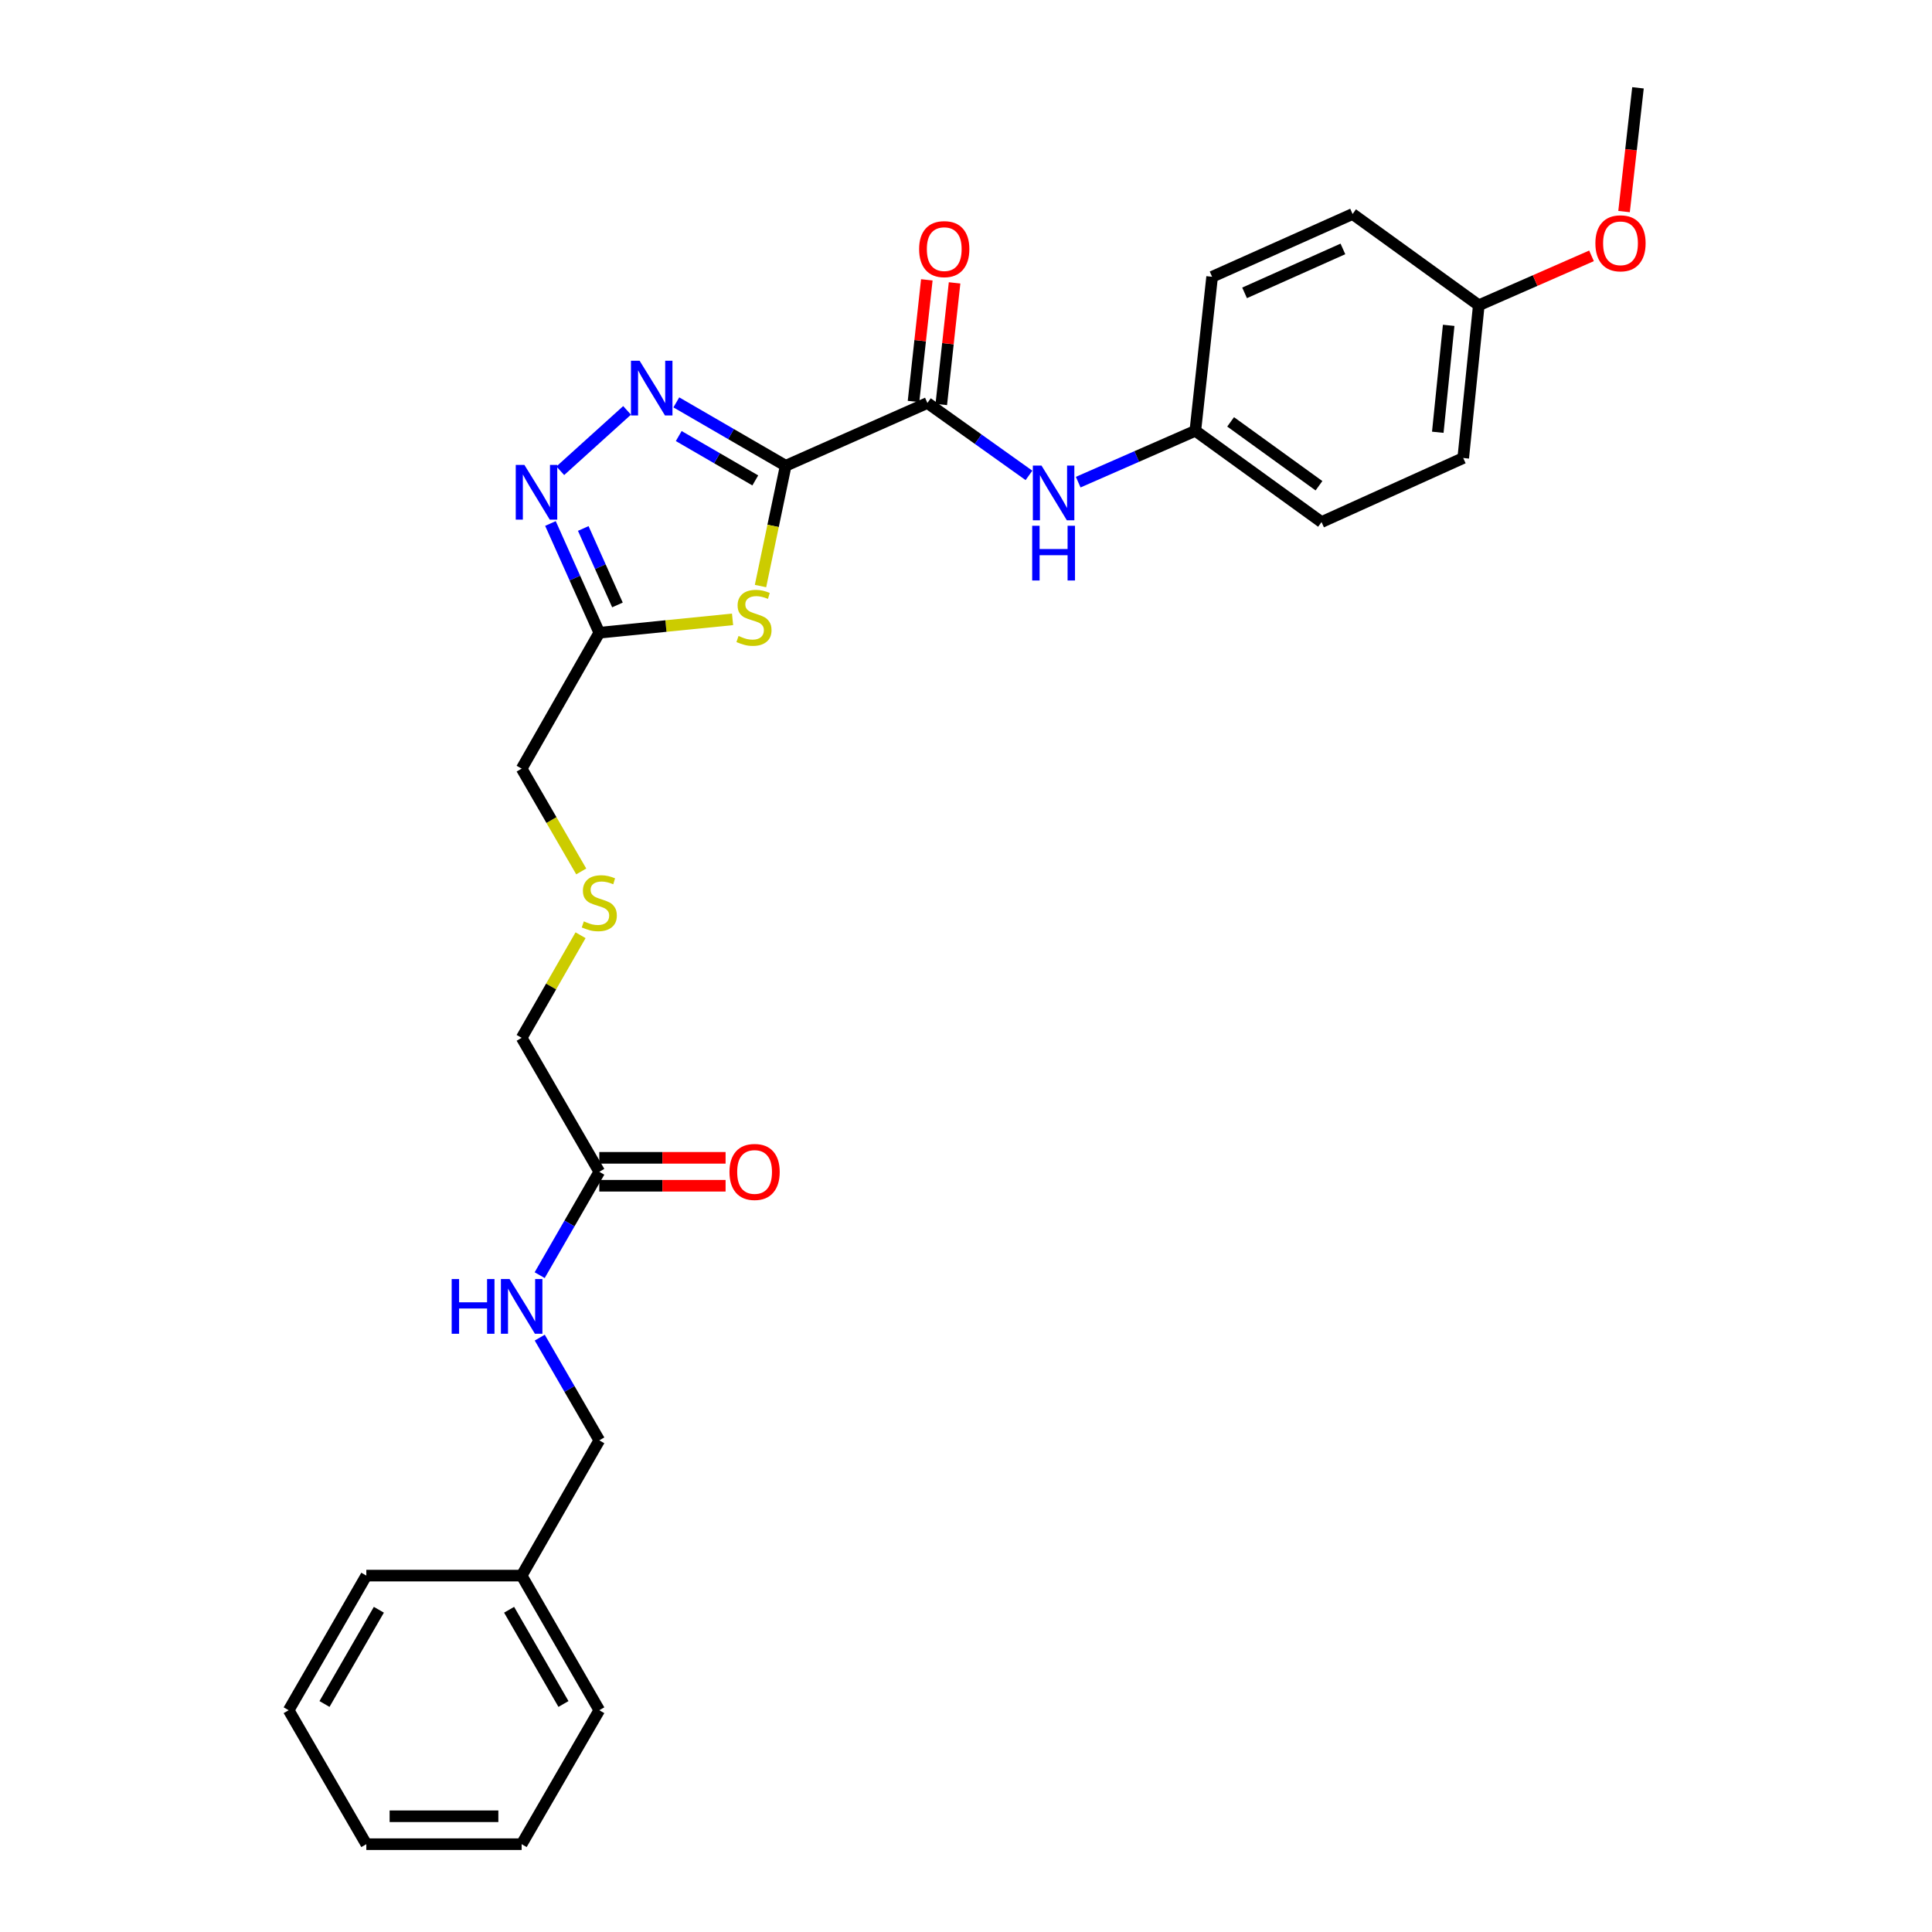 <?xml version='1.0' encoding='iso-8859-1'?>
<svg version='1.1' baseProfile='full'
              xmlns='http://www.w3.org/2000/svg'
                      xmlns:rdkit='http://www.rdkit.org/xml'
                      xmlns:xlink='http://www.w3.org/1999/xlink'
                  xml:space='preserve'
width='1000px' height='1000px' viewBox='0 0 1000 1000'>
<!-- END OF HEADER -->
<rect style='opacity:1.0;fill:#FFFFFF;stroke:none' width='1000' height='1000' x='0' y='0'> </rect>
<path class='bond-0' d='M 406.672,241.08 L 378.37,224.676' style='fill:none;fill-rule:evenodd;stroke:#000000;stroke-width:6px;stroke-linecap:butt;stroke-linejoin:miter;stroke-opacity:1' />
<path class='bond-0' d='M 378.37,224.676 L 350.067,208.272' style='fill:none;fill-rule:evenodd;stroke:#0000FF;stroke-width:6px;stroke-linecap:butt;stroke-linejoin:miter;stroke-opacity:1' />
<path class='bond-0' d='M 390.934,248.663 L 371.122,237.18' style='fill:none;fill-rule:evenodd;stroke:#000000;stroke-width:6px;stroke-linecap:butt;stroke-linejoin:miter;stroke-opacity:1' />
<path class='bond-0' d='M 371.122,237.18 L 351.31,225.697' style='fill:none;fill-rule:evenodd;stroke:#0000FF;stroke-width:6px;stroke-linecap:butt;stroke-linejoin:miter;stroke-opacity:1' />
<path class='bond-1' d='M 406.672,241.08 L 400.154,272.21' style='fill:none;fill-rule:evenodd;stroke:#000000;stroke-width:6px;stroke-linecap:butt;stroke-linejoin:miter;stroke-opacity:1' />
<path class='bond-1' d='M 400.154,272.21 L 393.636,303.34' style='fill:none;fill-rule:evenodd;stroke:#CCCC00;stroke-width:6px;stroke-linecap:butt;stroke-linejoin:miter;stroke-opacity:1' />
<path class='bond-3' d='M 406.672,241.08 L 480.02,208.585' style='fill:none;fill-rule:evenodd;stroke:#000000;stroke-width:6px;stroke-linecap:butt;stroke-linejoin:miter;stroke-opacity:1' />
<path class='bond-2' d='M 324.573,212.413 L 290.01,243.663' style='fill:none;fill-rule:evenodd;stroke:#0000FF;stroke-width:6px;stroke-linecap:butt;stroke-linejoin:miter;stroke-opacity:1' />
<path class='bond-4' d='M 379.169,320.575 L 344.68,324.037' style='fill:none;fill-rule:evenodd;stroke:#CCCC00;stroke-width:6px;stroke-linecap:butt;stroke-linejoin:miter;stroke-opacity:1' />
<path class='bond-4' d='M 344.68,324.037 L 310.192,327.499' style='fill:none;fill-rule:evenodd;stroke:#000000;stroke-width:6px;stroke-linecap:butt;stroke-linejoin:miter;stroke-opacity:1' />
<path class='bond-28' d='M 284.911,270.953 L 297.552,299.226' style='fill:none;fill-rule:evenodd;stroke:#0000FF;stroke-width:6px;stroke-linecap:butt;stroke-linejoin:miter;stroke-opacity:1' />
<path class='bond-28' d='M 297.552,299.226 L 310.192,327.499' style='fill:none;fill-rule:evenodd;stroke:#000000;stroke-width:6px;stroke-linecap:butt;stroke-linejoin:miter;stroke-opacity:1' />
<path class='bond-28' d='M 301.897,273.536 L 310.746,293.327' style='fill:none;fill-rule:evenodd;stroke:#0000FF;stroke-width:6px;stroke-linecap:butt;stroke-linejoin:miter;stroke-opacity:1' />
<path class='bond-28' d='M 310.746,293.327 L 319.594,313.118' style='fill:none;fill-rule:evenodd;stroke:#000000;stroke-width:6px;stroke-linecap:butt;stroke-linejoin:miter;stroke-opacity:1' />
<path class='bond-5' d='M 480.02,208.585 L 506.306,227.324' style='fill:none;fill-rule:evenodd;stroke:#000000;stroke-width:6px;stroke-linecap:butt;stroke-linejoin:miter;stroke-opacity:1' />
<path class='bond-5' d='M 506.306,227.324 L 532.592,246.062' style='fill:none;fill-rule:evenodd;stroke:#0000FF;stroke-width:6px;stroke-linecap:butt;stroke-linejoin:miter;stroke-opacity:1' />
<path class='bond-7' d='M 487.203,209.371 L 490.646,177.892' style='fill:none;fill-rule:evenodd;stroke:#000000;stroke-width:6px;stroke-linecap:butt;stroke-linejoin:miter;stroke-opacity:1' />
<path class='bond-7' d='M 490.646,177.892 L 494.089,146.413' style='fill:none;fill-rule:evenodd;stroke:#FF0000;stroke-width:6px;stroke-linecap:butt;stroke-linejoin:miter;stroke-opacity:1' />
<path class='bond-7' d='M 472.836,207.8 L 476.279,176.321' style='fill:none;fill-rule:evenodd;stroke:#000000;stroke-width:6px;stroke-linecap:butt;stroke-linejoin:miter;stroke-opacity:1' />
<path class='bond-7' d='M 476.279,176.321 L 479.722,144.842' style='fill:none;fill-rule:evenodd;stroke:#FF0000;stroke-width:6px;stroke-linecap:butt;stroke-linejoin:miter;stroke-opacity:1' />
<path class='bond-12' d='M 310.192,327.499 L 270.006,397.843' style='fill:none;fill-rule:evenodd;stroke:#000000;stroke-width:6px;stroke-linecap:butt;stroke-linejoin:miter;stroke-opacity:1' />
<path class='bond-10' d='M 558.08,249.56 L 588.391,236.271' style='fill:none;fill-rule:evenodd;stroke:#0000FF;stroke-width:6px;stroke-linecap:butt;stroke-linejoin:miter;stroke-opacity:1' />
<path class='bond-10' d='M 588.391,236.271 L 618.701,222.982' style='fill:none;fill-rule:evenodd;stroke:#000000;stroke-width:6px;stroke-linecap:butt;stroke-linejoin:miter;stroke-opacity:1' />
<path class='bond-6' d='M 310.192,606.516 L 270.006,537.184' style='fill:none;fill-rule:evenodd;stroke:#000000;stroke-width:6px;stroke-linecap:butt;stroke-linejoin:miter;stroke-opacity:1' />
<path class='bond-8' d='M 310.192,606.516 L 294.762,633.27' style='fill:none;fill-rule:evenodd;stroke:#000000;stroke-width:6px;stroke-linecap:butt;stroke-linejoin:miter;stroke-opacity:1' />
<path class='bond-8' d='M 294.762,633.27 L 279.332,660.024' style='fill:none;fill-rule:evenodd;stroke:#0000FF;stroke-width:6px;stroke-linecap:butt;stroke-linejoin:miter;stroke-opacity:1' />
<path class='bond-9' d='M 310.192,613.743 L 342.878,613.743' style='fill:none;fill-rule:evenodd;stroke:#000000;stroke-width:6px;stroke-linecap:butt;stroke-linejoin:miter;stroke-opacity:1' />
<path class='bond-9' d='M 342.878,613.743 L 375.564,613.743' style='fill:none;fill-rule:evenodd;stroke:#FF0000;stroke-width:6px;stroke-linecap:butt;stroke-linejoin:miter;stroke-opacity:1' />
<path class='bond-9' d='M 310.192,599.29 L 342.878,599.29' style='fill:none;fill-rule:evenodd;stroke:#000000;stroke-width:6px;stroke-linecap:butt;stroke-linejoin:miter;stroke-opacity:1' />
<path class='bond-9' d='M 342.878,599.29 L 375.564,599.29' style='fill:none;fill-rule:evenodd;stroke:#FF0000;stroke-width:6px;stroke-linecap:butt;stroke-linejoin:miter;stroke-opacity:1' />
<path class='bond-13' d='M 279.374,692.358 L 294.783,718.943' style='fill:none;fill-rule:evenodd;stroke:#0000FF;stroke-width:6px;stroke-linecap:butt;stroke-linejoin:miter;stroke-opacity:1' />
<path class='bond-13' d='M 294.783,718.943 L 310.192,745.527' style='fill:none;fill-rule:evenodd;stroke:#000000;stroke-width:6px;stroke-linecap:butt;stroke-linejoin:miter;stroke-opacity:1' />
<path class='bond-15' d='M 618.701,222.982 L 627.389,143.267' style='fill:none;fill-rule:evenodd;stroke:#000000;stroke-width:6px;stroke-linecap:butt;stroke-linejoin:miter;stroke-opacity:1' />
<path class='bond-16' d='M 618.701,222.982 L 684.027,270.218' style='fill:none;fill-rule:evenodd;stroke:#000000;stroke-width:6px;stroke-linecap:butt;stroke-linejoin:miter;stroke-opacity:1' />
<path class='bond-16' d='M 636.969,218.356 L 682.697,251.421' style='fill:none;fill-rule:evenodd;stroke:#000000;stroke-width:6px;stroke-linecap:butt;stroke-linejoin:miter;stroke-opacity:1' />
<path class='bond-11' d='M 300.847,451.053 L 285.426,424.448' style='fill:none;fill-rule:evenodd;stroke:#CCCC00;stroke-width:6px;stroke-linecap:butt;stroke-linejoin:miter;stroke-opacity:1' />
<path class='bond-11' d='M 285.426,424.448 L 270.006,397.843' style='fill:none;fill-rule:evenodd;stroke:#000000;stroke-width:6px;stroke-linecap:butt;stroke-linejoin:miter;stroke-opacity:1' />
<path class='bond-19' d='M 300.492,484.074 L 285.249,510.629' style='fill:none;fill-rule:evenodd;stroke:#CCCC00;stroke-width:6px;stroke-linecap:butt;stroke-linejoin:miter;stroke-opacity:1' />
<path class='bond-19' d='M 285.249,510.629 L 270.006,537.184' style='fill:none;fill-rule:evenodd;stroke:#000000;stroke-width:6px;stroke-linecap:butt;stroke-linejoin:miter;stroke-opacity:1' />
<path class='bond-20' d='M 310.192,745.527 L 270.006,815.535' style='fill:none;fill-rule:evenodd;stroke:#000000;stroke-width:6px;stroke-linecap:butt;stroke-linejoin:miter;stroke-opacity:1' />
<path class='bond-14' d='M 765.42,158.001 L 757.367,237.065' style='fill:none;fill-rule:evenodd;stroke:#000000;stroke-width:6px;stroke-linecap:butt;stroke-linejoin:miter;stroke-opacity:1' />
<path class='bond-14' d='M 749.834,168.396 L 744.197,223.741' style='fill:none;fill-rule:evenodd;stroke:#000000;stroke-width:6px;stroke-linecap:butt;stroke-linejoin:miter;stroke-opacity:1' />
<path class='bond-21' d='M 765.42,158.001 L 794.593,145.214' style='fill:none;fill-rule:evenodd;stroke:#000000;stroke-width:6px;stroke-linecap:butt;stroke-linejoin:miter;stroke-opacity:1' />
<path class='bond-21' d='M 794.593,145.214 L 823.766,132.427' style='fill:none;fill-rule:evenodd;stroke:#FF0000;stroke-width:6px;stroke-linecap:butt;stroke-linejoin:miter;stroke-opacity:1' />
<path class='bond-29' d='M 765.42,158.001 L 700.094,110.773' style='fill:none;fill-rule:evenodd;stroke:#000000;stroke-width:6px;stroke-linecap:butt;stroke-linejoin:miter;stroke-opacity:1' />
<path class='bond-18' d='M 627.389,143.267 L 700.094,110.773' style='fill:none;fill-rule:evenodd;stroke:#000000;stroke-width:6px;stroke-linecap:butt;stroke-linejoin:miter;stroke-opacity:1' />
<path class='bond-18' d='M 644.192,151.588 L 695.086,128.842' style='fill:none;fill-rule:evenodd;stroke:#000000;stroke-width:6px;stroke-linecap:butt;stroke-linejoin:miter;stroke-opacity:1' />
<path class='bond-17' d='M 684.027,270.218 L 757.367,237.065' style='fill:none;fill-rule:evenodd;stroke:#000000;stroke-width:6px;stroke-linecap:butt;stroke-linejoin:miter;stroke-opacity:1' />
<path class='bond-22' d='M 270.006,815.535 L 310.192,885.213' style='fill:none;fill-rule:evenodd;stroke:#000000;stroke-width:6px;stroke-linecap:butt;stroke-linejoin:miter;stroke-opacity:1' />
<path class='bond-22' d='M 263.514,833.207 L 291.645,881.982' style='fill:none;fill-rule:evenodd;stroke:#000000;stroke-width:6px;stroke-linecap:butt;stroke-linejoin:miter;stroke-opacity:1' />
<path class='bond-23' d='M 270.006,815.535 L 189.609,815.535' style='fill:none;fill-rule:evenodd;stroke:#000000;stroke-width:6px;stroke-linecap:butt;stroke-linejoin:miter;stroke-opacity:1' />
<path class='bond-24' d='M 840.607,109.509 L 844.212,77.482' style='fill:none;fill-rule:evenodd;stroke:#FF0000;stroke-width:6px;stroke-linecap:butt;stroke-linejoin:miter;stroke-opacity:1' />
<path class='bond-24' d='M 844.212,77.482 L 847.817,45.455' style='fill:none;fill-rule:evenodd;stroke:#000000;stroke-width:6px;stroke-linecap:butt;stroke-linejoin:miter;stroke-opacity:1' />
<path class='bond-25' d='M 310.192,885.213 L 270.006,954.545' style='fill:none;fill-rule:evenodd;stroke:#000000;stroke-width:6px;stroke-linecap:butt;stroke-linejoin:miter;stroke-opacity:1' />
<path class='bond-26' d='M 189.609,815.535 L 149.414,885.213' style='fill:none;fill-rule:evenodd;stroke:#000000;stroke-width:6px;stroke-linecap:butt;stroke-linejoin:miter;stroke-opacity:1' />
<path class='bond-26' d='M 196.099,833.208 L 167.962,881.983' style='fill:none;fill-rule:evenodd;stroke:#000000;stroke-width:6px;stroke-linecap:butt;stroke-linejoin:miter;stroke-opacity:1' />
<path class='bond-30' d='M 270.006,954.545 L 189.609,954.545' style='fill:none;fill-rule:evenodd;stroke:#000000;stroke-width:6px;stroke-linecap:butt;stroke-linejoin:miter;stroke-opacity:1' />
<path class='bond-30' d='M 257.946,940.093 L 201.668,940.093' style='fill:none;fill-rule:evenodd;stroke:#000000;stroke-width:6px;stroke-linecap:butt;stroke-linejoin:miter;stroke-opacity:1' />
<path class='bond-27' d='M 149.414,885.213 L 189.609,954.545' style='fill:none;fill-rule:evenodd;stroke:#000000;stroke-width:6px;stroke-linecap:butt;stroke-linejoin:miter;stroke-opacity:1' />
<path  class='atom-1' d='M 331.063 186.725
L 340.343 201.725
Q 341.263 203.205, 342.743 205.885
Q 344.223 208.565, 344.303 208.725
L 344.303 186.725
L 348.063 186.725
L 348.063 215.045
L 344.183 215.045
L 334.223 198.645
Q 333.063 196.725, 331.823 194.525
Q 330.623 192.325, 330.263 191.645
L 330.263 215.045
L 326.583 215.045
L 326.583 186.725
L 331.063 186.725
' fill='#0000FF'/>
<path  class='atom-2' d='M 382.26 329.182
Q 382.58 329.302, 383.9 329.862
Q 385.22 330.422, 386.66 330.782
Q 388.14 331.102, 389.58 331.102
Q 392.26 331.102, 393.82 329.822
Q 395.38 328.502, 395.38 326.222
Q 395.38 324.662, 394.58 323.702
Q 393.82 322.742, 392.62 322.222
Q 391.42 321.702, 389.42 321.102
Q 386.9 320.342, 385.38 319.622
Q 383.9 318.902, 382.82 317.382
Q 381.78 315.862, 381.78 313.302
Q 381.78 309.742, 384.18 307.542
Q 386.62 305.342, 391.42 305.342
Q 394.7 305.342, 398.42 306.902
L 397.5 309.982
Q 394.1 308.582, 391.54 308.582
Q 388.78 308.582, 387.26 309.742
Q 385.74 310.862, 385.78 312.822
Q 385.78 314.342, 386.54 315.262
Q 387.34 316.182, 388.46 316.702
Q 389.62 317.222, 391.54 317.822
Q 394.1 318.622, 395.62 319.422
Q 397.14 320.222, 398.22 321.862
Q 399.34 323.462, 399.34 326.222
Q 399.34 330.142, 396.7 332.262
Q 394.1 334.342, 389.74 334.342
Q 387.22 334.342, 385.3 333.782
Q 383.42 333.262, 381.18 332.342
L 382.26 329.182
' fill='#CCCC00'/>
<path  class='atom-3' d='M 271.43 240.642
L 280.71 255.642
Q 281.63 257.122, 283.11 259.802
Q 284.59 262.482, 284.67 262.642
L 284.67 240.642
L 288.43 240.642
L 288.43 268.962
L 284.55 268.962
L 274.59 252.562
Q 273.43 250.642, 272.19 248.442
Q 270.99 246.242, 270.63 245.562
L 270.63 268.962
L 266.95 268.962
L 266.95 240.642
L 271.43 240.642
' fill='#0000FF'/>
<path  class='atom-6' d='M 539.078 240.987
L 548.358 255.987
Q 549.278 257.467, 550.758 260.147
Q 552.238 262.827, 552.318 262.987
L 552.318 240.987
L 556.078 240.987
L 556.078 269.307
L 552.198 269.307
L 542.238 252.907
Q 541.078 250.987, 539.838 248.787
Q 538.638 246.587, 538.278 245.907
L 538.278 269.307
L 534.598 269.307
L 534.598 240.987
L 539.078 240.987
' fill='#0000FF'/>
<path  class='atom-6' d='M 534.258 272.139
L 538.098 272.139
L 538.098 284.179
L 552.578 284.179
L 552.578 272.139
L 556.418 272.139
L 556.418 300.459
L 552.578 300.459
L 552.578 287.379
L 538.098 287.379
L 538.098 300.459
L 534.258 300.459
L 534.258 272.139
' fill='#0000FF'/>
<path  class='atom-8' d='M 475.739 128.943
Q 475.739 122.143, 479.099 118.343
Q 482.459 114.543, 488.739 114.543
Q 495.019 114.543, 498.379 118.343
Q 501.739 122.143, 501.739 128.943
Q 501.739 135.823, 498.339 139.743
Q 494.939 143.623, 488.739 143.623
Q 482.499 143.623, 479.099 139.743
Q 475.739 135.863, 475.739 128.943
M 488.739 140.423
Q 493.059 140.423, 495.379 137.543
Q 497.739 134.623, 497.739 128.943
Q 497.739 123.383, 495.379 120.583
Q 493.059 117.743, 488.739 117.743
Q 484.419 117.743, 482.059 120.543
Q 479.739 123.343, 479.739 128.943
Q 479.739 134.663, 482.059 137.543
Q 484.419 140.423, 488.739 140.423
' fill='#FF0000'/>
<path  class='atom-9' d='M 233.786 662.034
L 237.626 662.034
L 237.626 674.074
L 252.106 674.074
L 252.106 662.034
L 255.946 662.034
L 255.946 690.354
L 252.106 690.354
L 252.106 677.274
L 237.626 677.274
L 237.626 690.354
L 233.786 690.354
L 233.786 662.034
' fill='#0000FF'/>
<path  class='atom-9' d='M 263.746 662.034
L 273.026 677.034
Q 273.946 678.514, 275.426 681.194
Q 276.906 683.874, 276.986 684.034
L 276.986 662.034
L 280.746 662.034
L 280.746 690.354
L 276.866 690.354
L 266.906 673.954
Q 265.746 672.034, 264.506 669.834
Q 263.306 667.634, 262.946 666.954
L 262.946 690.354
L 259.266 690.354
L 259.266 662.034
L 263.746 662.034
' fill='#0000FF'/>
<path  class='atom-10' d='M 377.573 606.596
Q 377.573 599.796, 380.933 595.996
Q 384.293 592.196, 390.573 592.196
Q 396.853 592.196, 400.213 595.996
Q 403.573 599.796, 403.573 606.596
Q 403.573 613.476, 400.173 617.396
Q 396.773 621.276, 390.573 621.276
Q 384.333 621.276, 380.933 617.396
Q 377.573 613.516, 377.573 606.596
M 390.573 618.076
Q 394.893 618.076, 397.213 615.196
Q 399.573 612.276, 399.573 606.596
Q 399.573 601.036, 397.213 598.236
Q 394.893 595.396, 390.573 595.396
Q 386.253 595.396, 383.893 598.196
Q 381.573 600.996, 381.573 606.596
Q 381.573 612.316, 383.893 615.196
Q 386.253 618.076, 390.573 618.076
' fill='#FF0000'/>
<path  class='atom-12' d='M 302.192 476.896
Q 302.512 477.016, 303.832 477.576
Q 305.152 478.136, 306.592 478.496
Q 308.072 478.816, 309.512 478.816
Q 312.192 478.816, 313.752 477.536
Q 315.312 476.216, 315.312 473.936
Q 315.312 472.376, 314.512 471.416
Q 313.752 470.456, 312.552 469.936
Q 311.352 469.416, 309.352 468.816
Q 306.832 468.056, 305.312 467.336
Q 303.832 466.616, 302.752 465.096
Q 301.712 463.576, 301.712 461.016
Q 301.712 457.456, 304.112 455.256
Q 306.552 453.056, 311.352 453.056
Q 314.632 453.056, 318.352 454.616
L 317.432 457.696
Q 314.032 456.296, 311.472 456.296
Q 308.712 456.296, 307.192 457.456
Q 305.672 458.576, 305.712 460.536
Q 305.712 462.056, 306.472 462.976
Q 307.272 463.896, 308.392 464.416
Q 309.552 464.936, 311.472 465.536
Q 314.032 466.336, 315.552 467.136
Q 317.072 467.936, 318.152 469.576
Q 319.272 471.176, 319.272 473.936
Q 319.272 477.856, 316.632 479.976
Q 314.032 482.056, 309.672 482.056
Q 307.152 482.056, 305.232 481.496
Q 303.352 480.976, 301.112 480.056
L 302.192 476.896
' fill='#CCCC00'/>
<path  class='atom-22' d='M 825.768 125.932
Q 825.768 119.132, 829.128 115.332
Q 832.488 111.532, 838.768 111.532
Q 845.048 111.532, 848.408 115.332
Q 851.768 119.132, 851.768 125.932
Q 851.768 132.812, 848.368 136.732
Q 844.968 140.612, 838.768 140.612
Q 832.528 140.612, 829.128 136.732
Q 825.768 132.852, 825.768 125.932
M 838.768 137.412
Q 843.088 137.412, 845.408 134.532
Q 847.768 131.612, 847.768 125.932
Q 847.768 120.372, 845.408 117.572
Q 843.088 114.732, 838.768 114.732
Q 834.448 114.732, 832.088 117.532
Q 829.768 120.332, 829.768 125.932
Q 829.768 131.652, 832.088 134.532
Q 834.448 137.412, 838.768 137.412
' fill='#FF0000'/>
</svg>
